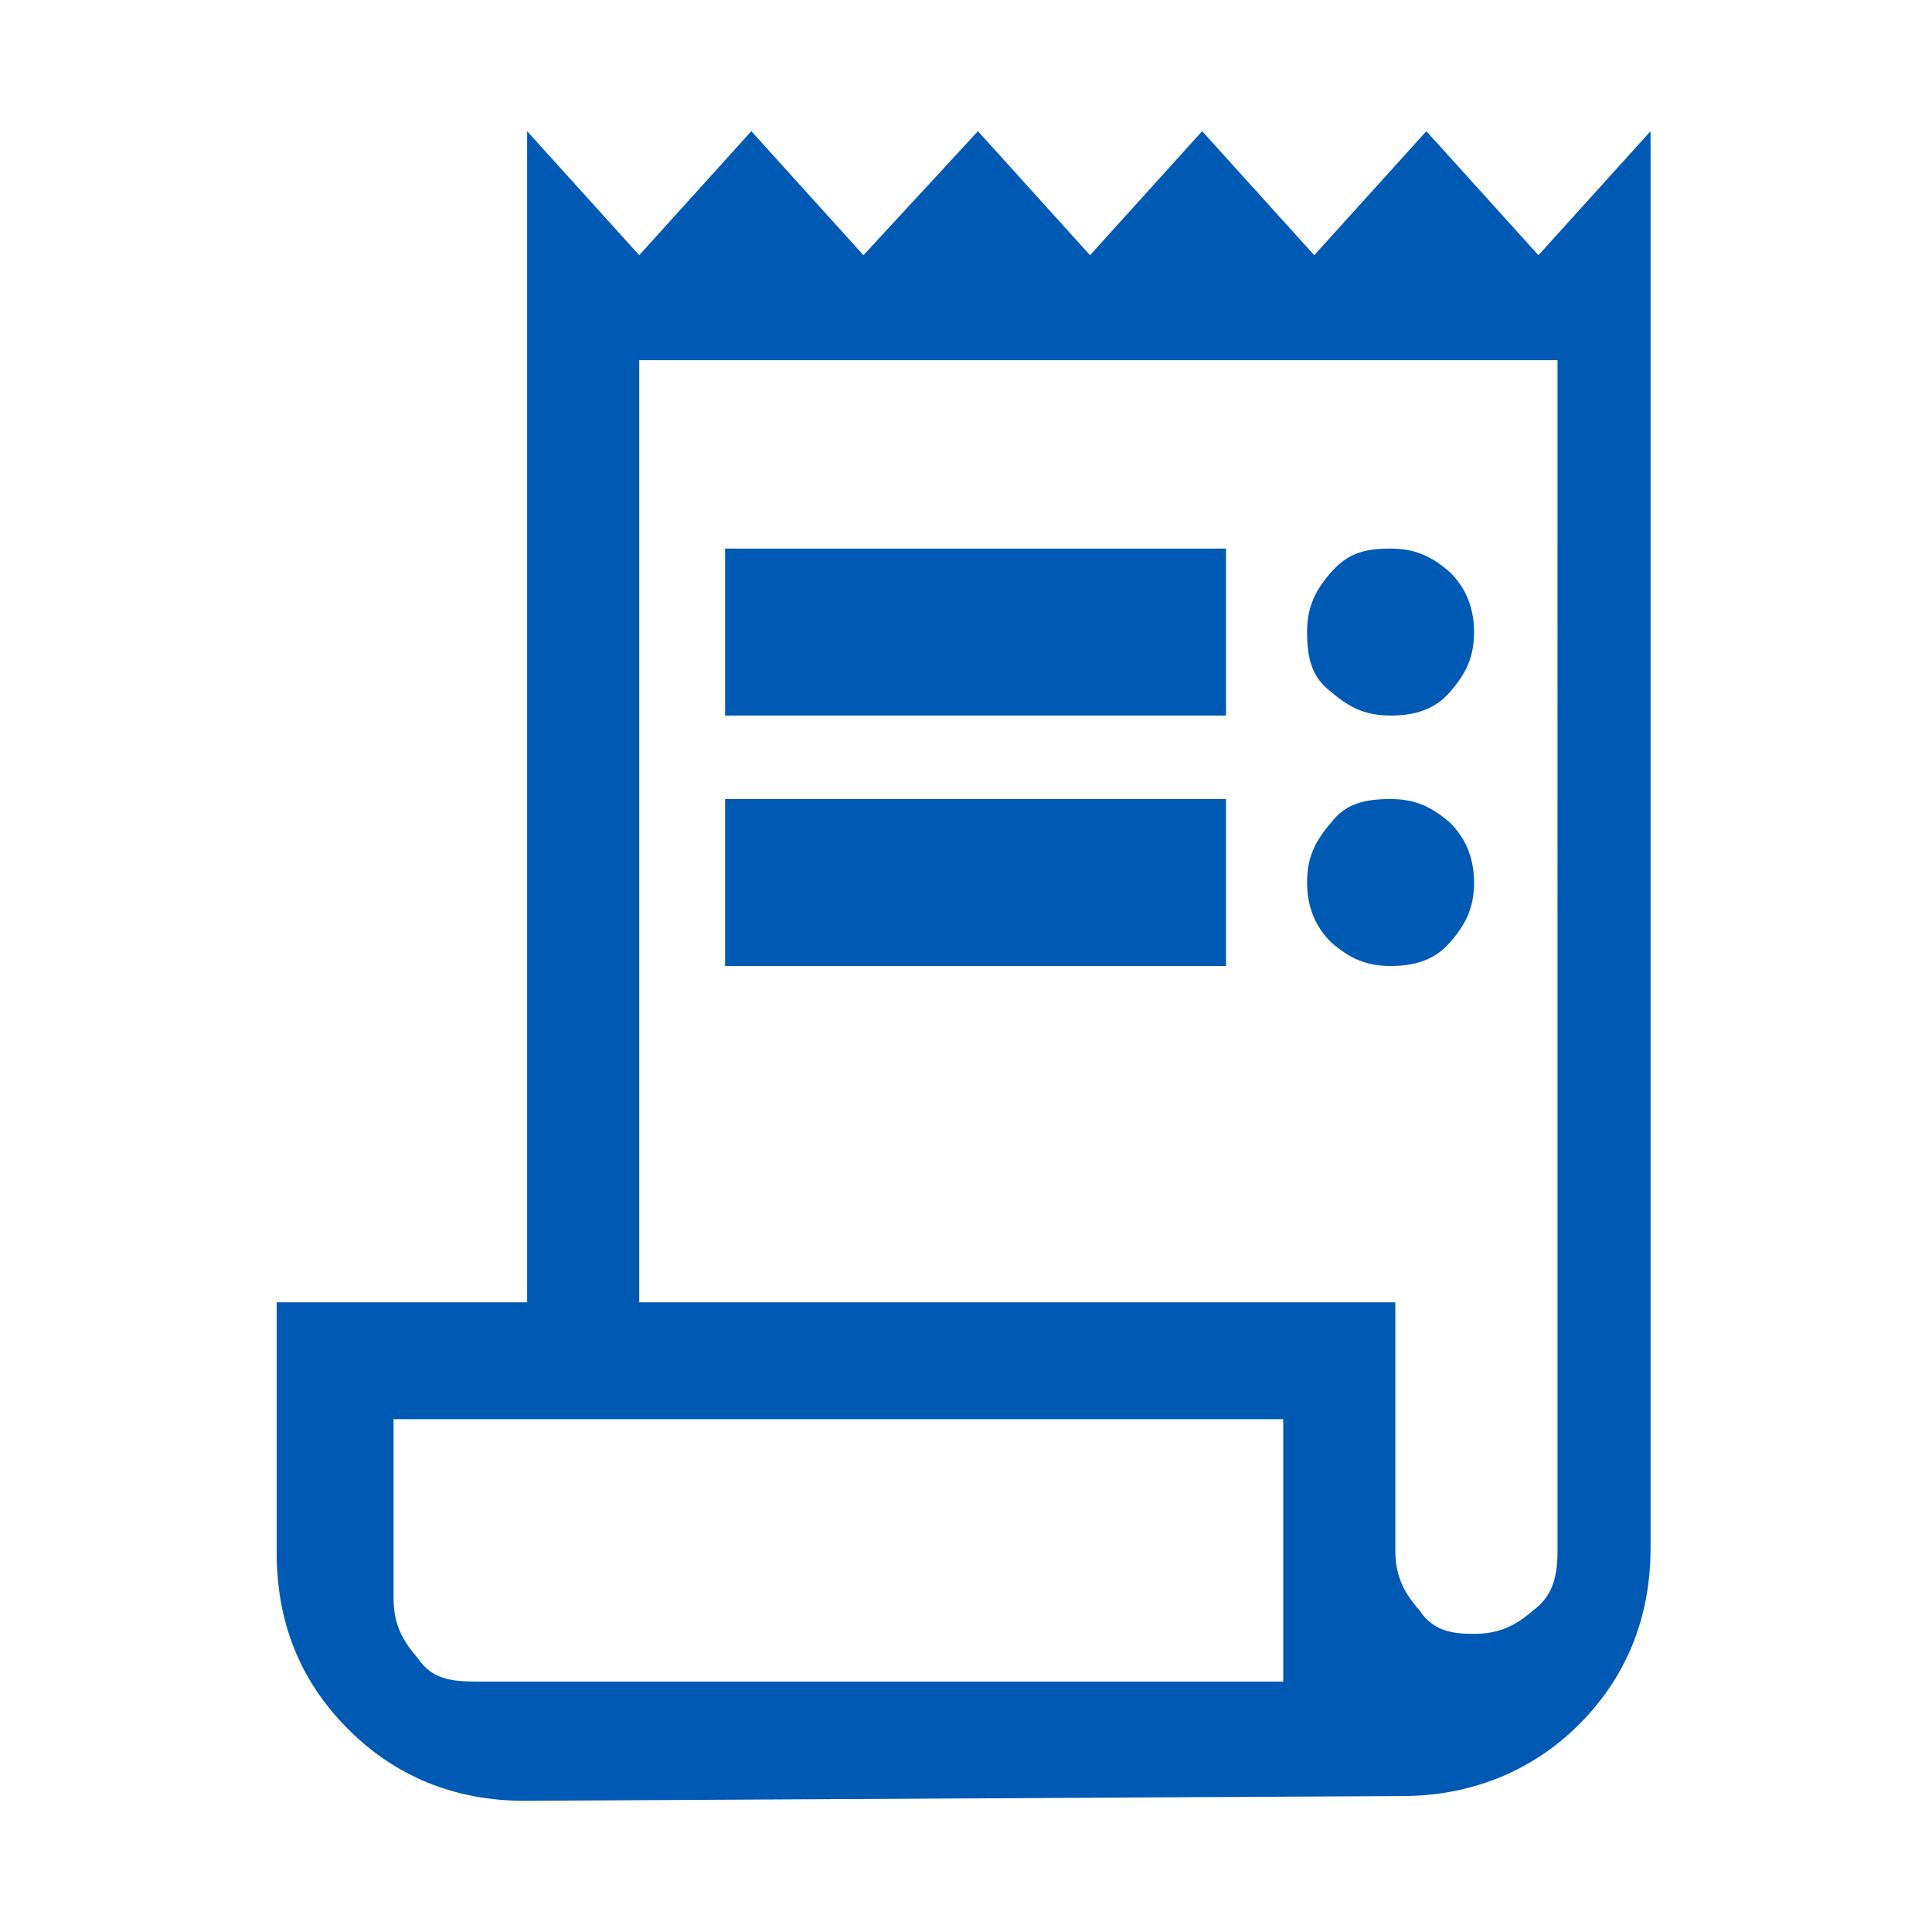 <?xml version="1.0" encoding="UTF-8"?>
<svg xmlns="http://www.w3.org/2000/svg" xmlns:xlink="http://www.w3.org/1999/xlink" version="1.1" id="Livello_1" x="0px" y="0px" viewBox="0 0 81 81" style="enable-background:new 0 0 81 81;" xml:space="preserve">
<style type="text/css">
	.st0{fill:#0059B3;}
</style>
<path class="st0" d="M22,75.5c-2.9,0-5.4-1-7.4-3c-2.1-2.1-3-4.6-3-7.4V54.6h10.5V5.5l4.7,5.2l4.7-5.2l4.7,5.2L41,5.5l4.7,5.2  l4.7-5.2l4.7,5.2l4.7-5.2l4.7,5.2l4.7-5.2v59.4c0,2.9-1,5.4-3,7.4s-4.6,3-7.4,3 M61.8,68.5c1,0,1.7-0.3,2.5-1c0.8-0.6,1-1.4,1-2.5  V15.1l-38.5,0v39.5l31.7,0V65c0,1,0.3,1.7,1,2.5C60.1,68.4,60.9,68.5,61.8,68.5z M30.4,30v-7h21v7H30.4z M30.4,40.5v-7h21v7H30.4z   M58.3,30c-1,0-1.7-0.3-2.5-1c-0.8-0.6-1-1.4-1-2.5c0-1,0.3-1.7,1-2.5s1.4-1,2.5-1c1,0,1.7,0.3,2.5,1c0.6,0.6,1,1.4,1,2.5  c0,1-0.3,1.7-1,2.5C60.2,29.7,59.4,30,58.3,30z M58.3,40.5c-1,0-1.7-0.3-2.5-1c-0.6-0.6-1-1.4-1-2.5c0-1,0.3-1.7,1-2.5  c0.6-0.8,1.4-1,2.5-1c1,0,1.7,0.3,2.5,1c0.6,0.6,1,1.4,1,2.5c0,1-0.3,1.7-1,2.5C60.2,40.2,59.4,40.5,58.3,40.5z M20,70.5h33.8v-11  H16.5V67c0,1,0.3,1.7,1,2.5C18.1,70.4,18.9,70.5,20,70.5z M16.5,68.5v-7V68.5z"></path>
</svg>
